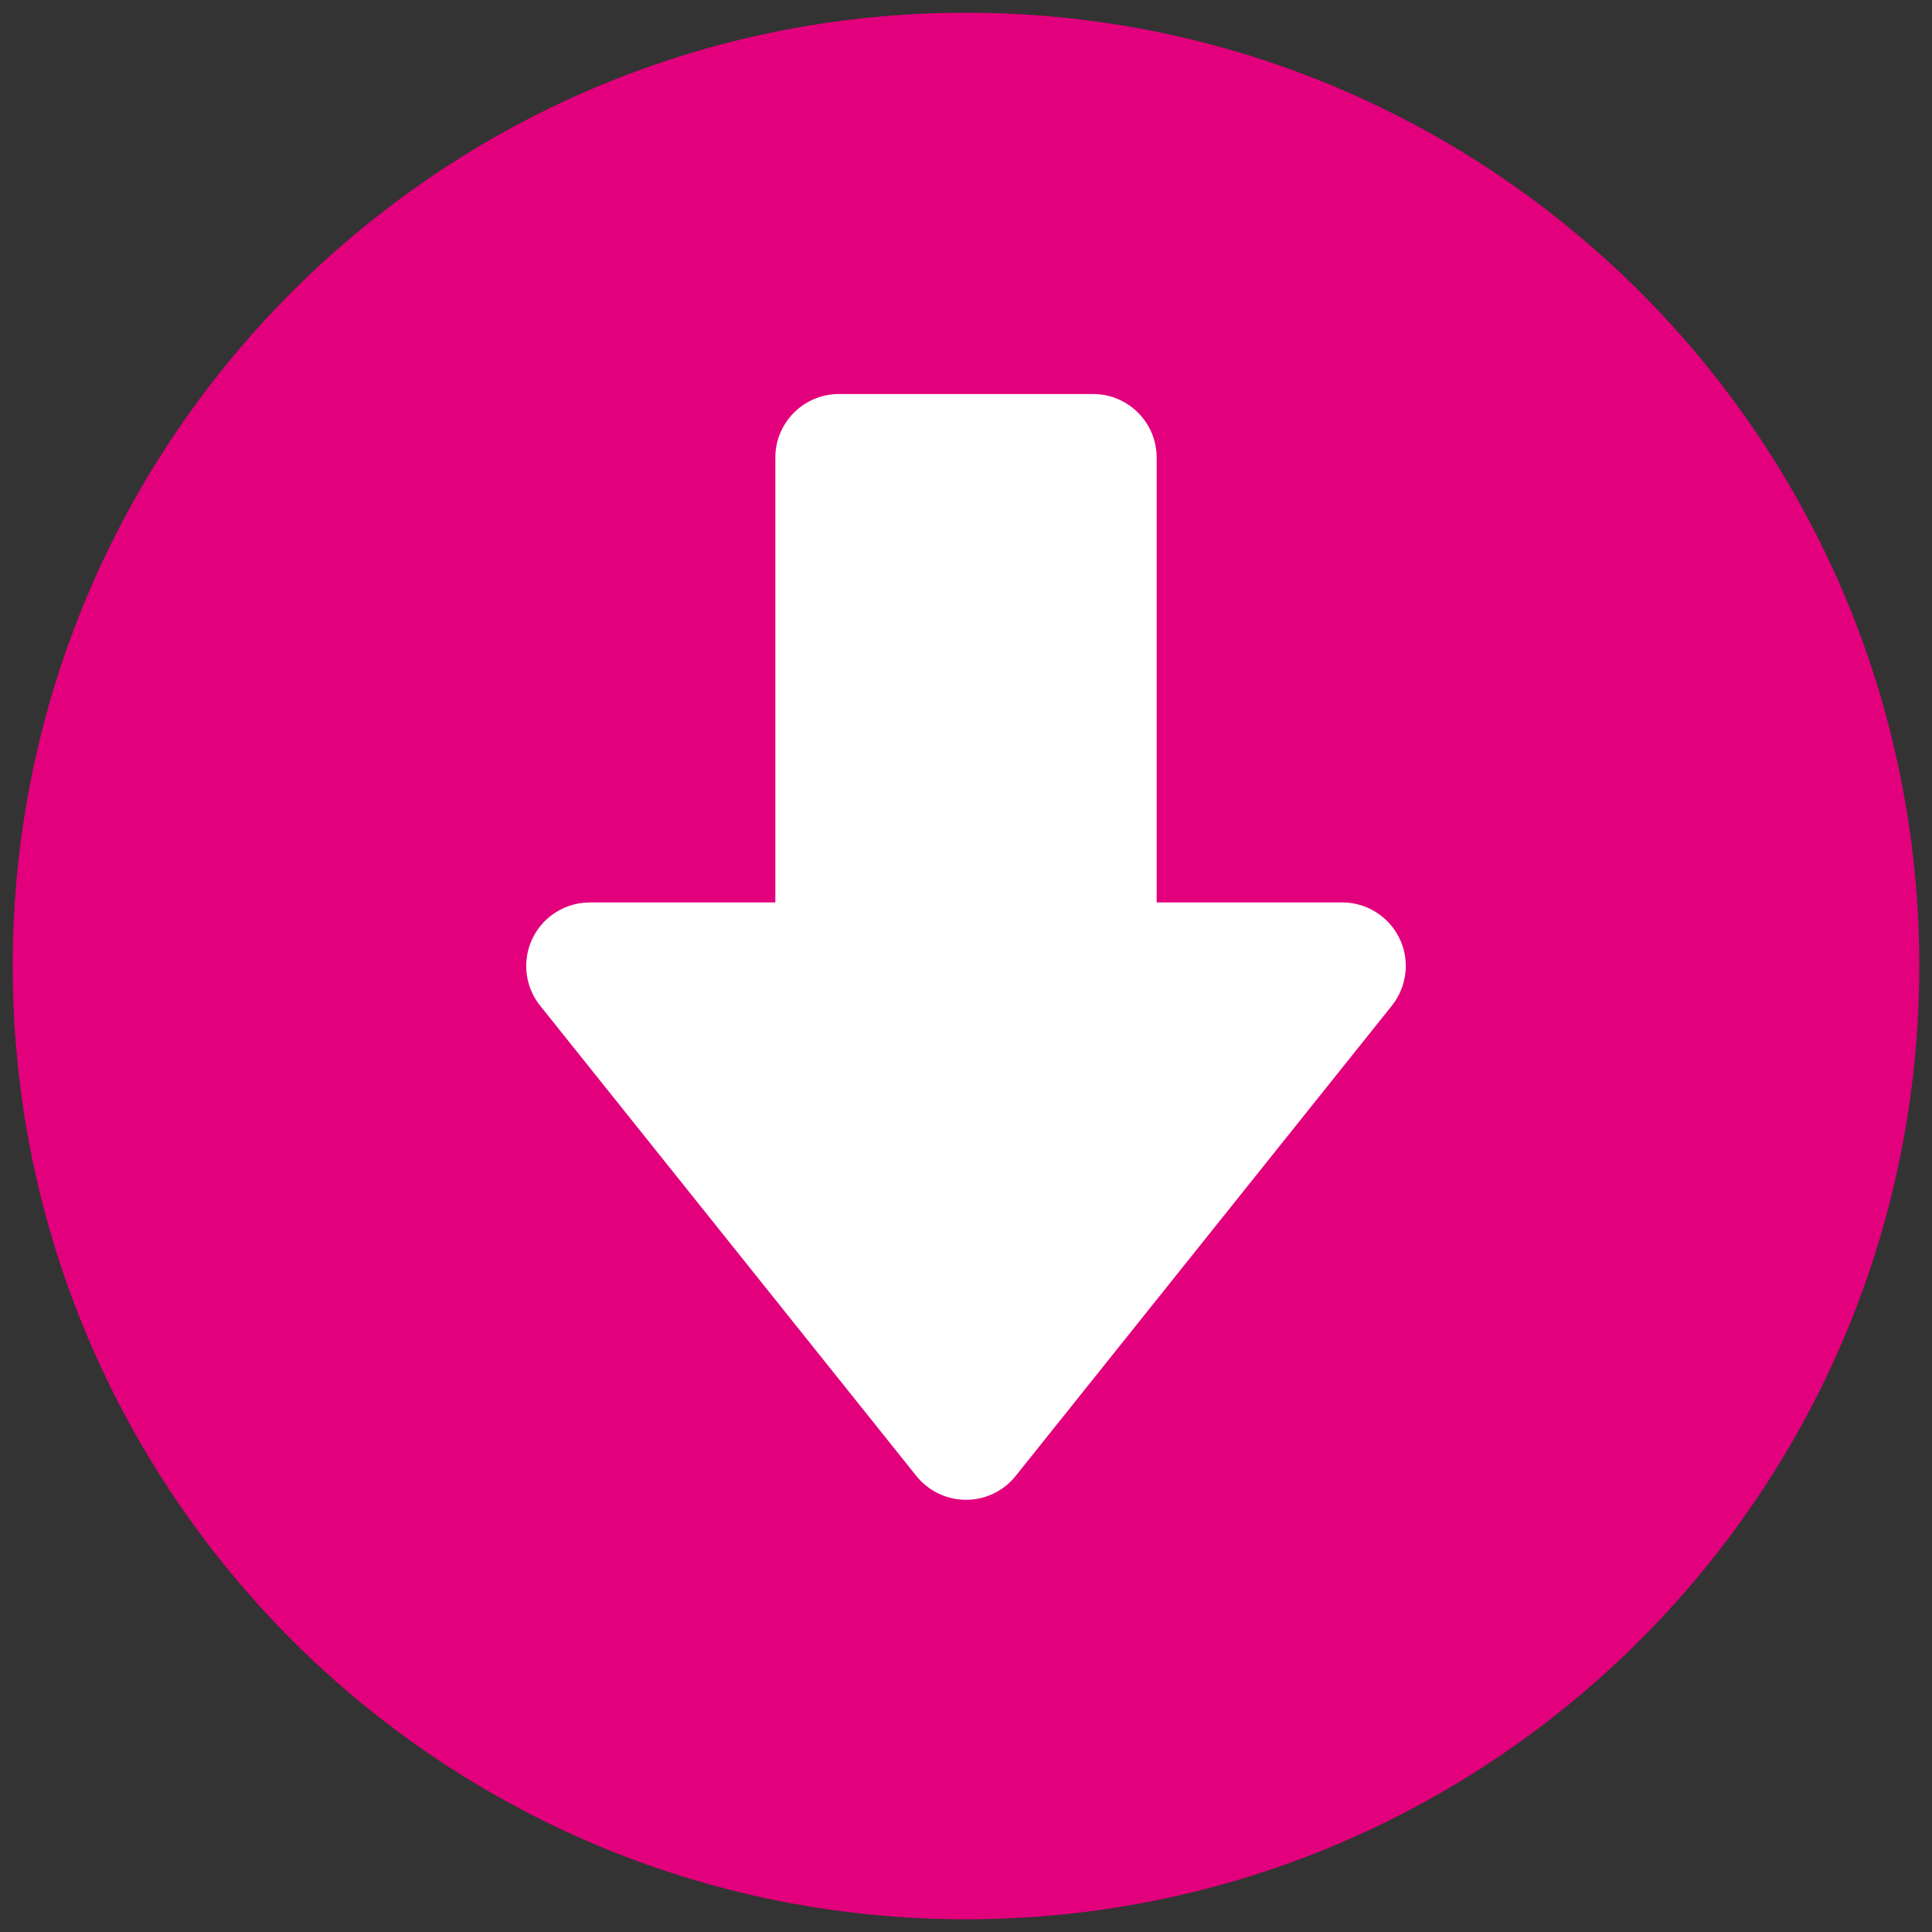 <?xml version="1.0" encoding="UTF-8"?>
<svg width="38px" height="38px" viewBox="0 0 38 38" version="1.1" xmlns="http://www.w3.org/2000/svg" xmlns:xlink="http://www.w3.org/1999/xlink">
    <rect x="0" y="0" width="38" height="38" fill="#333333" stroke="none"/>
    <!-- Generator: Sketch 63.1 (92452) - https://sketch.com -->
    <title>arrow-down-pink</title>
    <desc>Created with Sketch.</desc>
    <g id="Page-1" stroke="none" stroke-width="1" fill="none" fill-rule="evenodd">
        <g id="arrow-down-pink">
            <path d="M19,0.25 C29.355,0.25 37.75,8.645 37.75,19 C37.75,29.355 29.355,37.75 19,37.75 C8.645,37.75 0.25,29.355 0.25,19 C0.25,8.645 8.645,0.25 19,0.25 Z" id="Path" fill="#E2007C"></path>
            <path d="M18.023,29.03 L10.625,19.782 C10.193,19.243 10.28,18.457 10.818,18.025 C11.04,17.847 11.317,17.75 11.6,17.75 L15.25,17.75 L15.25,9 C15.25,8.31 15.81,7.75 16.5,7.75 L21.5,7.75 C22.19,7.75 22.75,8.31 22.75,9 L22.75,17.75 L26.4,17.75 C27.09,17.75 27.65,18.31 27.65,19 C27.65,19.283 27.553,19.56 27.375,19.782 L19.977,29.03 C19.545,29.57 18.757,29.657 18.217,29.223 C18.145,29.167 18.08,29.102 18.023,29.03 Z" id="Path" fill="#FFFFFF"></path>
        </g>
    </g>
</svg>